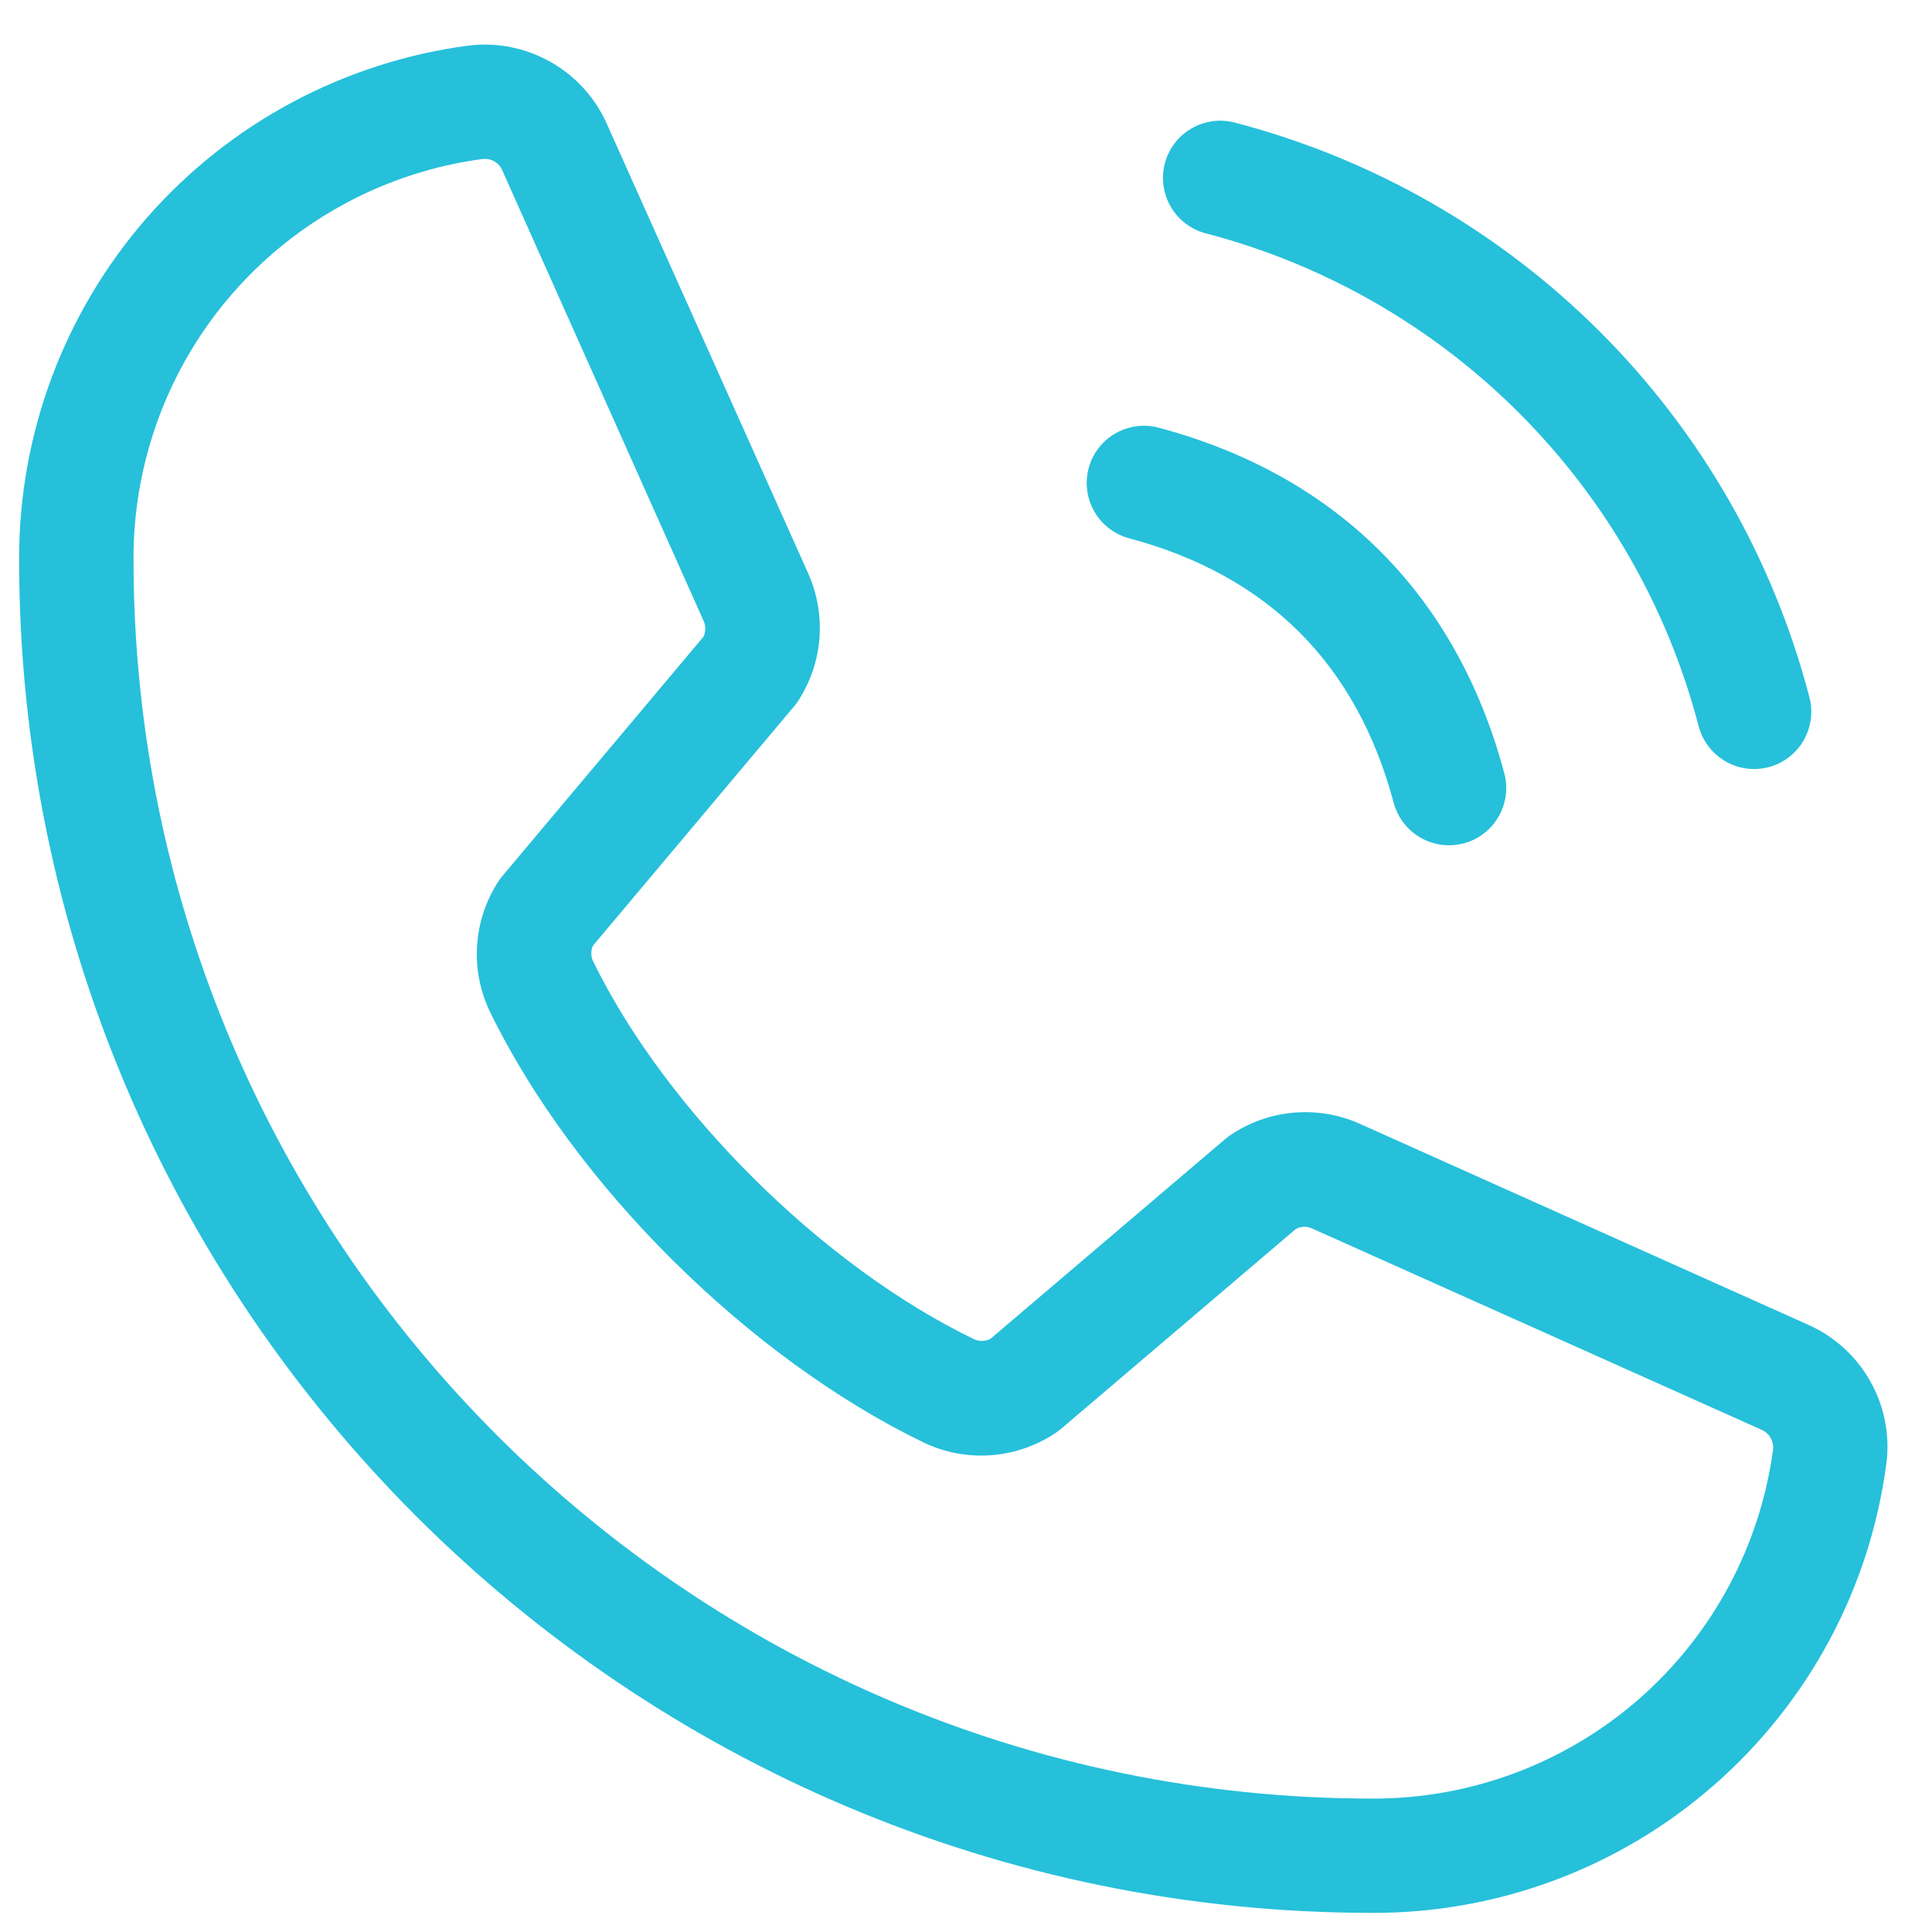 <svg width="19" height="19" viewBox="0 0 19 19" fill="none" xmlns="http://www.w3.org/2000/svg">
<path d="M11.456 1.605C11.475 1.533 11.508 1.466 11.553 1.408C11.598 1.349 11.654 1.3 11.718 1.263C11.782 1.226 11.853 1.202 11.926 1.192C11.999 1.182 12.074 1.187 12.145 1.206C13.504 1.561 14.743 2.271 15.736 3.264C16.729 4.257 17.439 5.496 17.794 6.855C17.813 6.926 17.818 7.001 17.808 7.074C17.798 7.147 17.774 7.218 17.737 7.282C17.7 7.346 17.651 7.402 17.592 7.447C17.534 7.492 17.467 7.525 17.395 7.544C17.348 7.556 17.299 7.563 17.25 7.563C17.126 7.563 17.006 7.522 16.907 7.446C16.809 7.371 16.738 7.265 16.706 7.145C16.402 5.978 15.792 4.914 14.939 4.061C14.086 3.208 13.022 2.598 11.855 2.294C11.783 2.275 11.716 2.242 11.658 2.197C11.599 2.152 11.55 2.096 11.513 2.032C11.476 1.968 11.452 1.897 11.442 1.824C11.432 1.751 11.437 1.676 11.456 1.605ZM11.105 5.294C12.469 5.658 13.342 6.531 13.706 7.895C13.738 8.015 13.809 8.121 13.907 8.196C14.006 8.272 14.126 8.313 14.25 8.313C14.299 8.313 14.348 8.306 14.395 8.294C14.467 8.275 14.534 8.242 14.592 8.197C14.651 8.152 14.7 8.096 14.737 8.032C14.774 7.968 14.798 7.897 14.808 7.824C14.818 7.751 14.813 7.676 14.794 7.605C14.325 5.851 13.149 4.675 11.395 4.206C11.324 4.187 11.249 4.182 11.176 4.192C11.103 4.202 11.032 4.226 10.968 4.263C10.839 4.337 10.745 4.46 10.706 4.605C10.668 4.749 10.688 4.903 10.763 5.032C10.838 5.161 10.96 5.255 11.105 5.294ZM18.552 14.387C18.392 15.613 17.79 16.738 16.86 17.552C15.931 18.367 14.736 18.815 13.5 18.812C6.159 18.812 0.188 12.841 0.188 5.5C0.185 4.264 0.633 3.07 1.446 2.14C2.26 1.211 3.385 0.609 4.61 0.448C4.892 0.414 5.177 0.472 5.423 0.614C5.669 0.755 5.863 0.973 5.975 1.234L7.953 5.65C8.04 5.85 8.076 6.068 8.058 6.286C8.04 6.503 7.967 6.713 7.848 6.895C7.836 6.914 7.823 6.931 7.808 6.948L5.833 9.298C5.821 9.322 5.815 9.349 5.815 9.376C5.815 9.403 5.821 9.43 5.833 9.454C6.551 10.924 8.093 12.454 9.583 13.172C9.608 13.183 9.635 13.188 9.663 13.187C9.69 13.186 9.717 13.179 9.741 13.166L12.055 11.197C12.072 11.183 12.089 11.17 12.108 11.158C12.29 11.037 12.498 10.963 12.716 10.943C12.933 10.923 13.152 10.957 13.353 11.043L17.782 13.028C18.039 13.142 18.253 13.336 18.392 13.582C18.531 13.827 18.587 14.111 18.552 14.39V14.387ZM17.438 14.249C17.441 14.21 17.431 14.17 17.411 14.137C17.391 14.103 17.36 14.077 17.324 14.061L12.894 12.077C12.87 12.067 12.844 12.063 12.818 12.065C12.793 12.066 12.767 12.074 12.744 12.086L10.431 14.055C10.414 14.069 10.396 14.082 10.378 14.094C10.189 14.22 9.971 14.295 9.745 14.311C9.519 14.328 9.292 14.285 9.087 14.188C7.366 13.356 5.65 11.657 4.819 9.951C4.721 9.748 4.677 9.522 4.692 9.296C4.707 9.071 4.78 8.853 4.904 8.664C4.916 8.645 4.93 8.627 4.944 8.611L6.919 6.261C6.93 6.237 6.936 6.21 6.936 6.183C6.936 6.156 6.93 6.129 6.919 6.105L4.944 1.685C4.931 1.65 4.908 1.619 4.877 1.597C4.846 1.575 4.81 1.563 4.772 1.563H4.75C3.797 1.689 2.922 2.159 2.289 2.883C1.657 3.608 1.31 4.538 1.313 5.5C1.313 12.22 6.78 17.688 13.5 17.688C14.462 17.69 15.392 17.343 16.117 16.71C16.841 16.077 17.311 15.202 17.438 14.249Z" fill="#26C0DA"/>
</svg>
